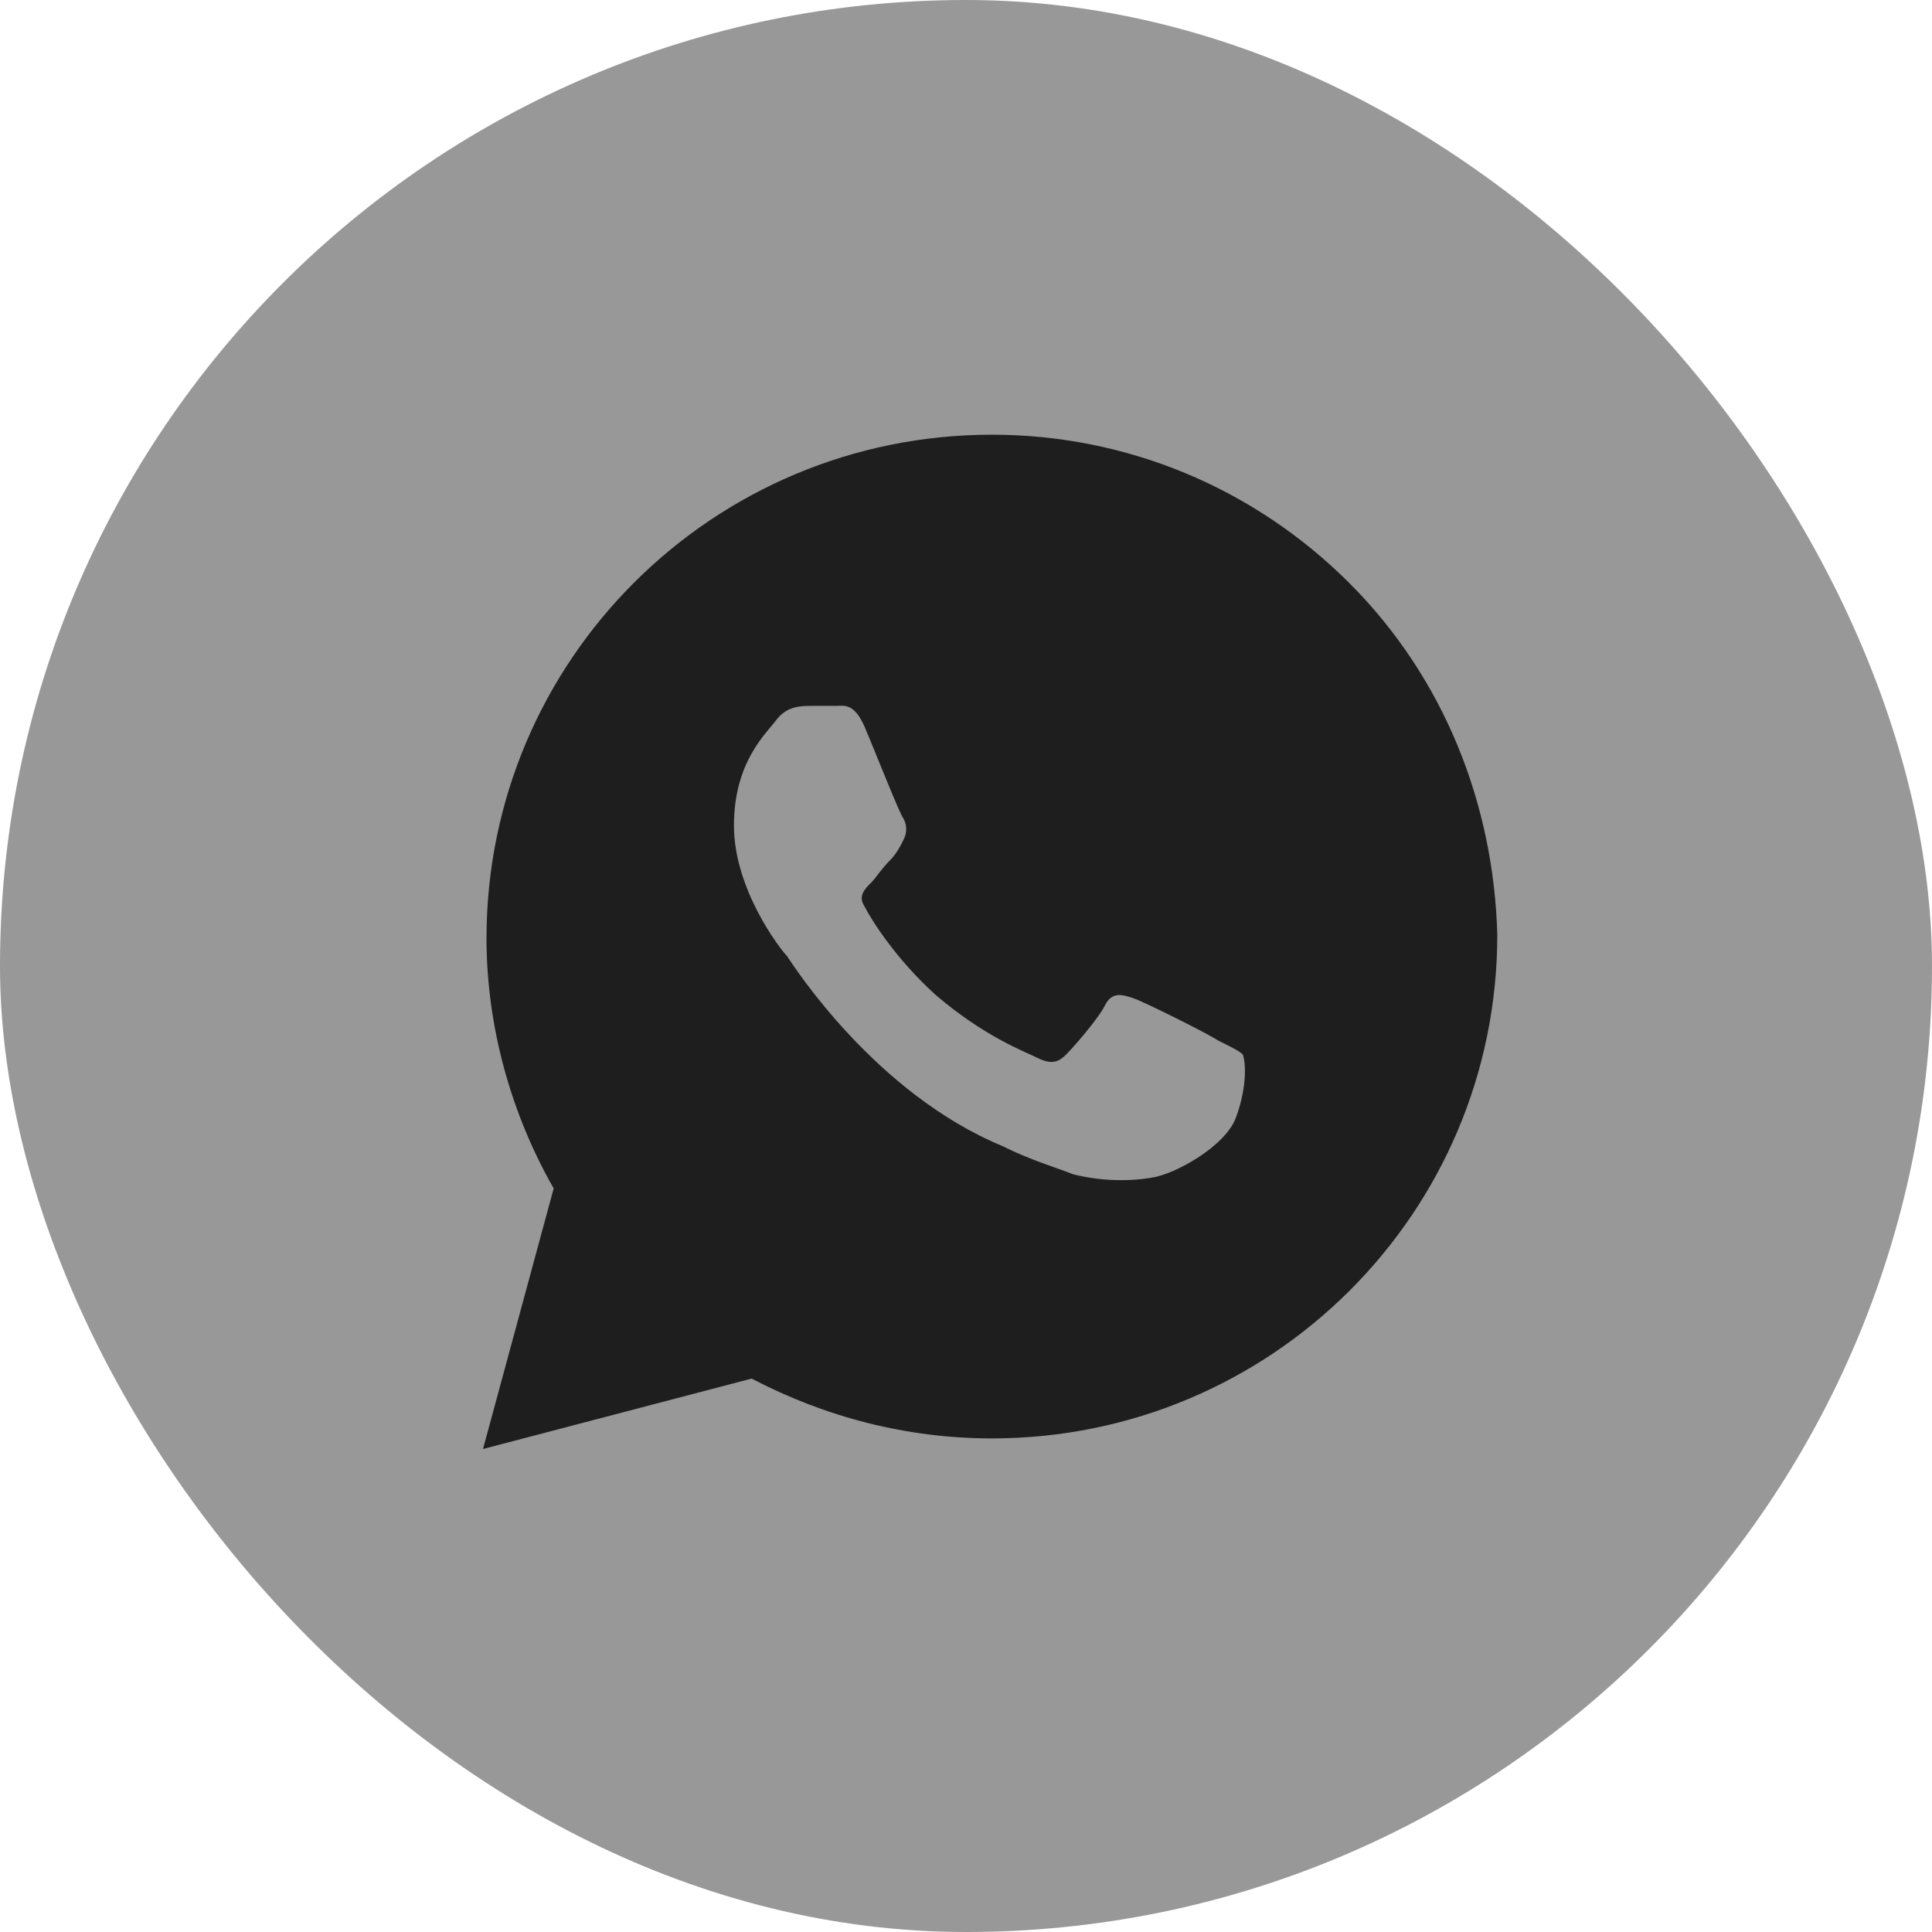 <?xml version="1.0" encoding="UTF-8"?> <svg xmlns="http://www.w3.org/2000/svg" width="27" height="27" viewBox="0 0 27 27" fill="none"><rect width="27" height="27" rx="13.5" fill="#989898"></rect><path d="M18.851 8.142C17.517 6.813 15.739 6.075 13.862 6.075C9.96 6.075 6.799 9.225 6.799 13.114C6.799 14.344 7.145 15.574 7.738 16.608L6.75 20.25L10.504 19.266C11.541 19.807 12.677 20.102 13.862 20.102C17.764 20.102 20.925 16.953 20.925 13.064C20.876 11.243 20.184 9.471 18.851 8.142ZM17.27 15.624C17.122 16.017 16.43 16.411 16.085 16.46C15.788 16.51 15.393 16.51 14.998 16.411C14.751 16.313 14.405 16.214 14.01 16.017C12.232 15.279 11.096 13.507 10.998 13.36C10.899 13.261 10.257 12.424 10.257 11.539C10.257 10.652 10.701 10.259 10.849 10.062C10.998 9.865 11.195 9.865 11.343 9.865C11.442 9.865 11.59 9.865 11.689 9.865C11.788 9.865 11.936 9.816 12.084 10.16C12.232 10.505 12.578 11.391 12.627 11.44C12.677 11.539 12.677 11.637 12.627 11.735C12.578 11.834 12.529 11.932 12.43 12.031C12.331 12.129 12.232 12.277 12.183 12.326C12.084 12.424 11.985 12.523 12.084 12.671C12.183 12.867 12.529 13.409 13.072 13.901C13.763 14.492 14.307 14.688 14.504 14.787C14.702 14.885 14.801 14.836 14.899 14.738C14.998 14.639 15.344 14.245 15.443 14.049C15.541 13.852 15.69 13.901 15.838 13.95C15.986 13.999 16.875 14.442 17.023 14.541C17.221 14.639 17.32 14.688 17.369 14.738C17.418 14.885 17.418 15.23 17.27 15.624Z" fill="#1E1E1E"></path></svg> 